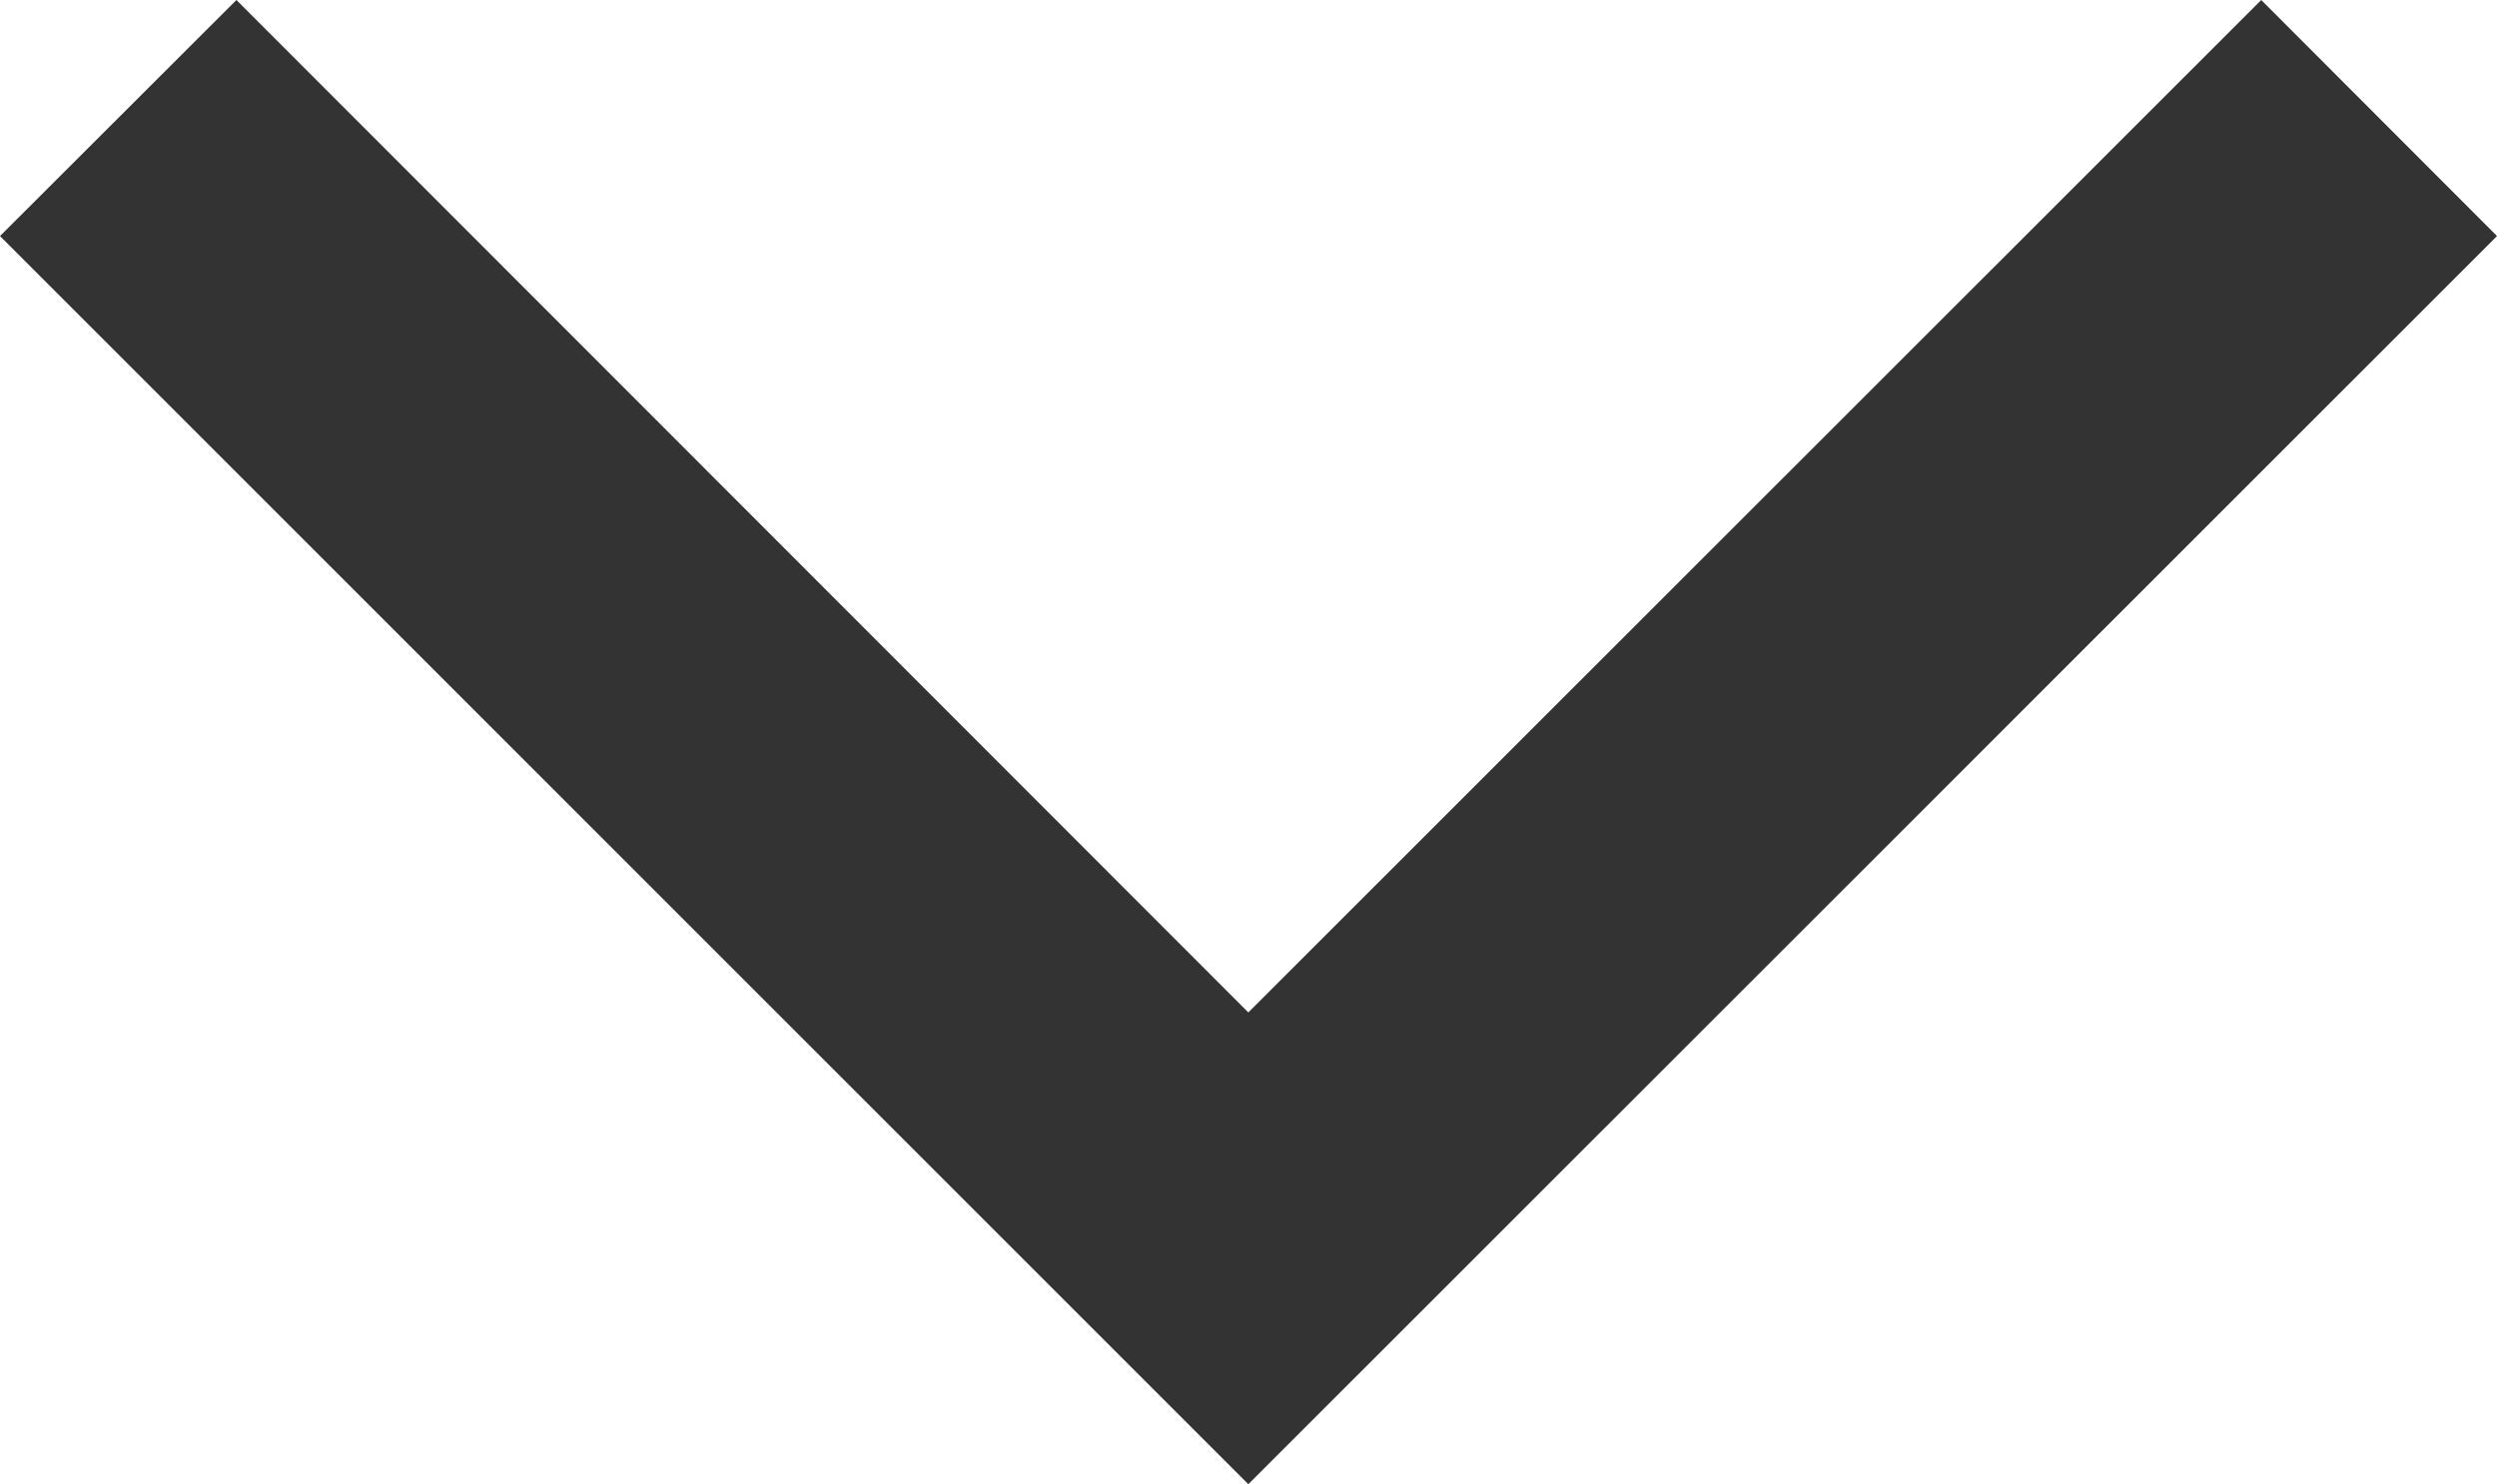 <svg id="Capa_1" data-name="Capa 1" xmlns="http://www.w3.org/2000/svg" viewBox="0 0 150.08 89.22"><defs><style>.cls-1{fill:#333;fill-rule:evenodd;}</style></defs><title>flecha</title><polygon class="cls-1" points="75.03 89.22 150.08 14.19 135.91 0 75.03 60.86 14.21 0 0 14.19 75.03 89.22"/></svg>